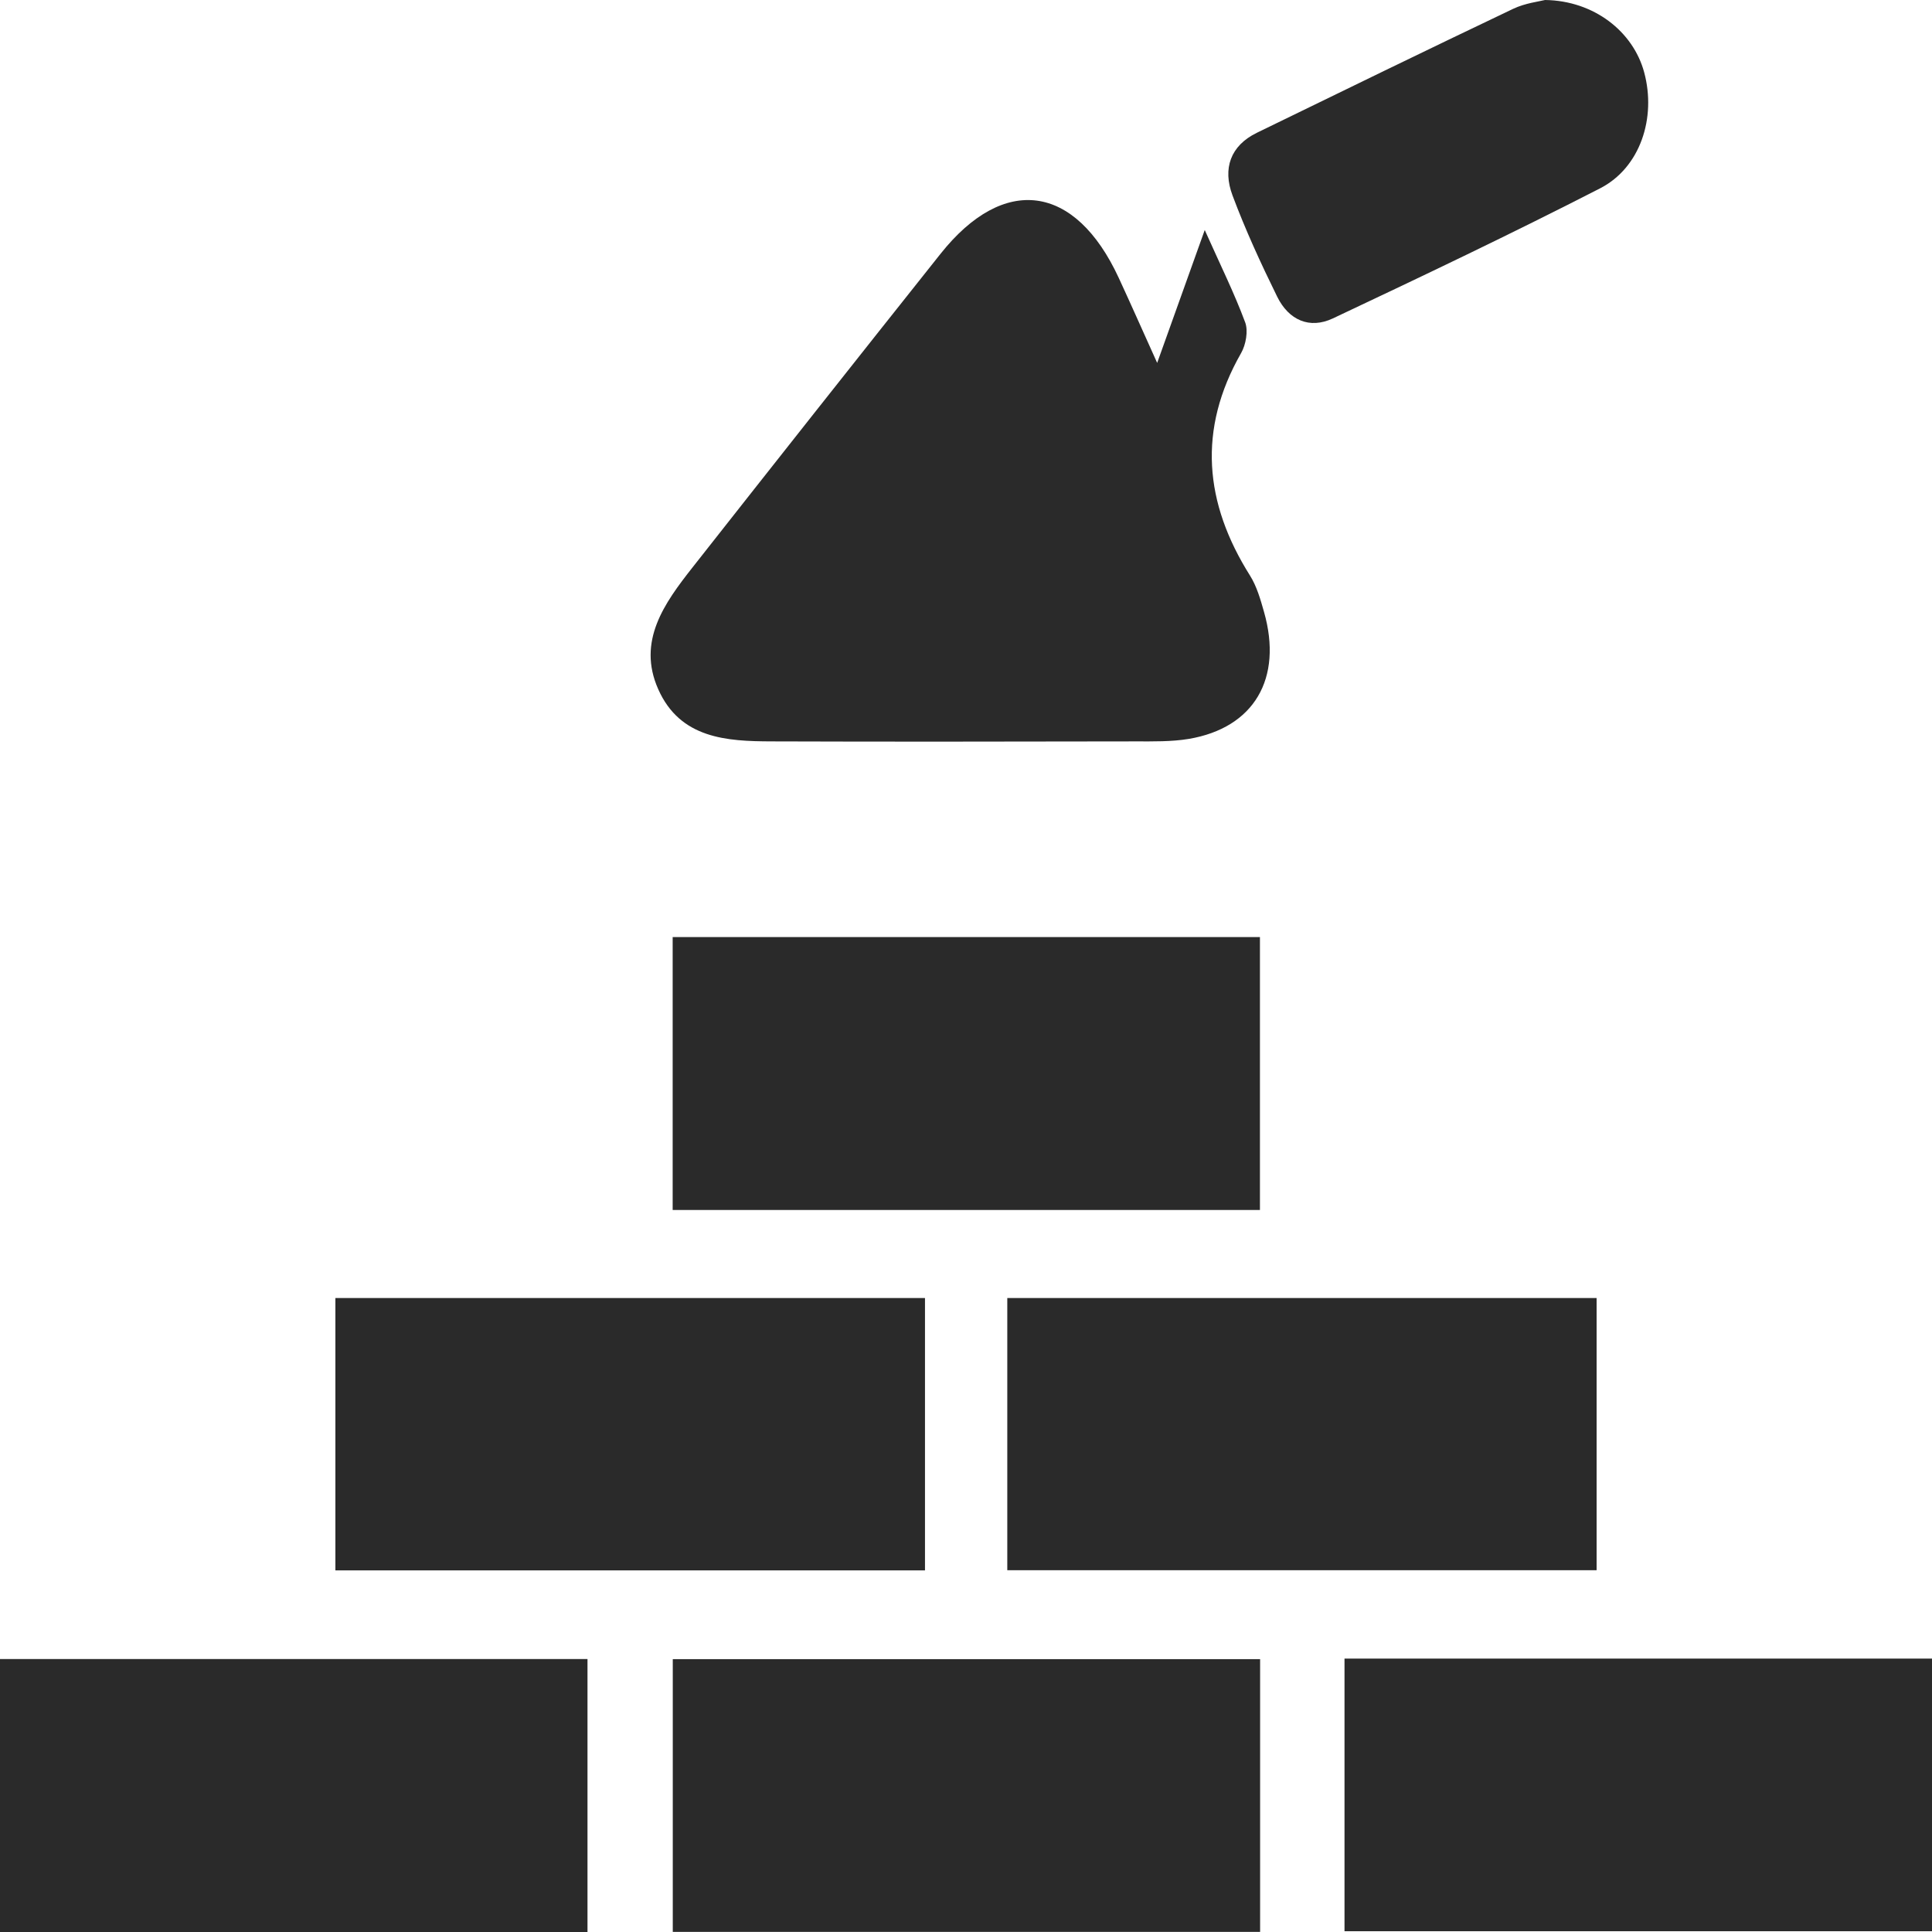 <svg width="35" height="35" viewBox="0 0 35 35" fill="none" xmlns="http://www.w3.org/2000/svg">
<path d="M20.963 6.575C21.264 5.733 21.519 5.019 21.825 4.167C22.114 4.813 22.363 5.316 22.558 5.841C22.615 5.995 22.57 6.246 22.484 6.396C21.692 7.782 21.818 9.114 22.645 10.427C22.767 10.621 22.835 10.859 22.899 11.086C23.243 12.293 22.717 13.187 21.535 13.386C21.221 13.438 20.895 13.431 20.573 13.431C18.374 13.434 16.177 13.439 13.978 13.431C13.167 13.429 12.321 13.381 11.924 12.485C11.537 11.615 12.039 10.924 12.542 10.284C14.036 8.385 15.534 6.49 17.037 4.6C18.186 3.153 19.478 3.329 20.267 5.034C20.488 5.511 20.701 5.994 20.964 6.576L20.963 6.575Z" fill="#2A2A2A"/>
<path d="M16.757 23.515V28.449H6.076V23.515H16.756H16.757Z" fill="#2A2A2A"/>
<path d="M18.248 28.446V23.515H28.924V28.446H18.248Z" fill="#2A2A2A"/>
<path d="M22.825 21.92H12.186V16.976H22.825V21.92Z" fill="#2A2A2A"/>
<path d="M10.643 35H0V30.055H10.643V35Z" fill="#2A2A2A"/>
<path d="M22.828 30.057V34.998H12.188V30.057H22.828Z" fill="#2A2A2A"/>
<path d="M24.357 34.986V30.047H35V34.986H24.357Z" fill="#2A2A2A"/>
<path d="M27.99 0C28.877 0.012 29.587 0.572 29.786 1.311C30.008 2.134 29.716 3.037 28.989 3.411C27.391 4.231 25.77 5.002 24.147 5.768C23.726 5.967 23.347 5.801 23.137 5.374C22.843 4.776 22.562 4.166 22.328 3.54C22.146 3.054 22.29 2.639 22.77 2.405C24.316 1.652 25.861 0.899 27.412 0.16C27.631 0.056 27.883 0.027 27.99 0V0Z" fill="#2A2A2A"/>
</svg>
